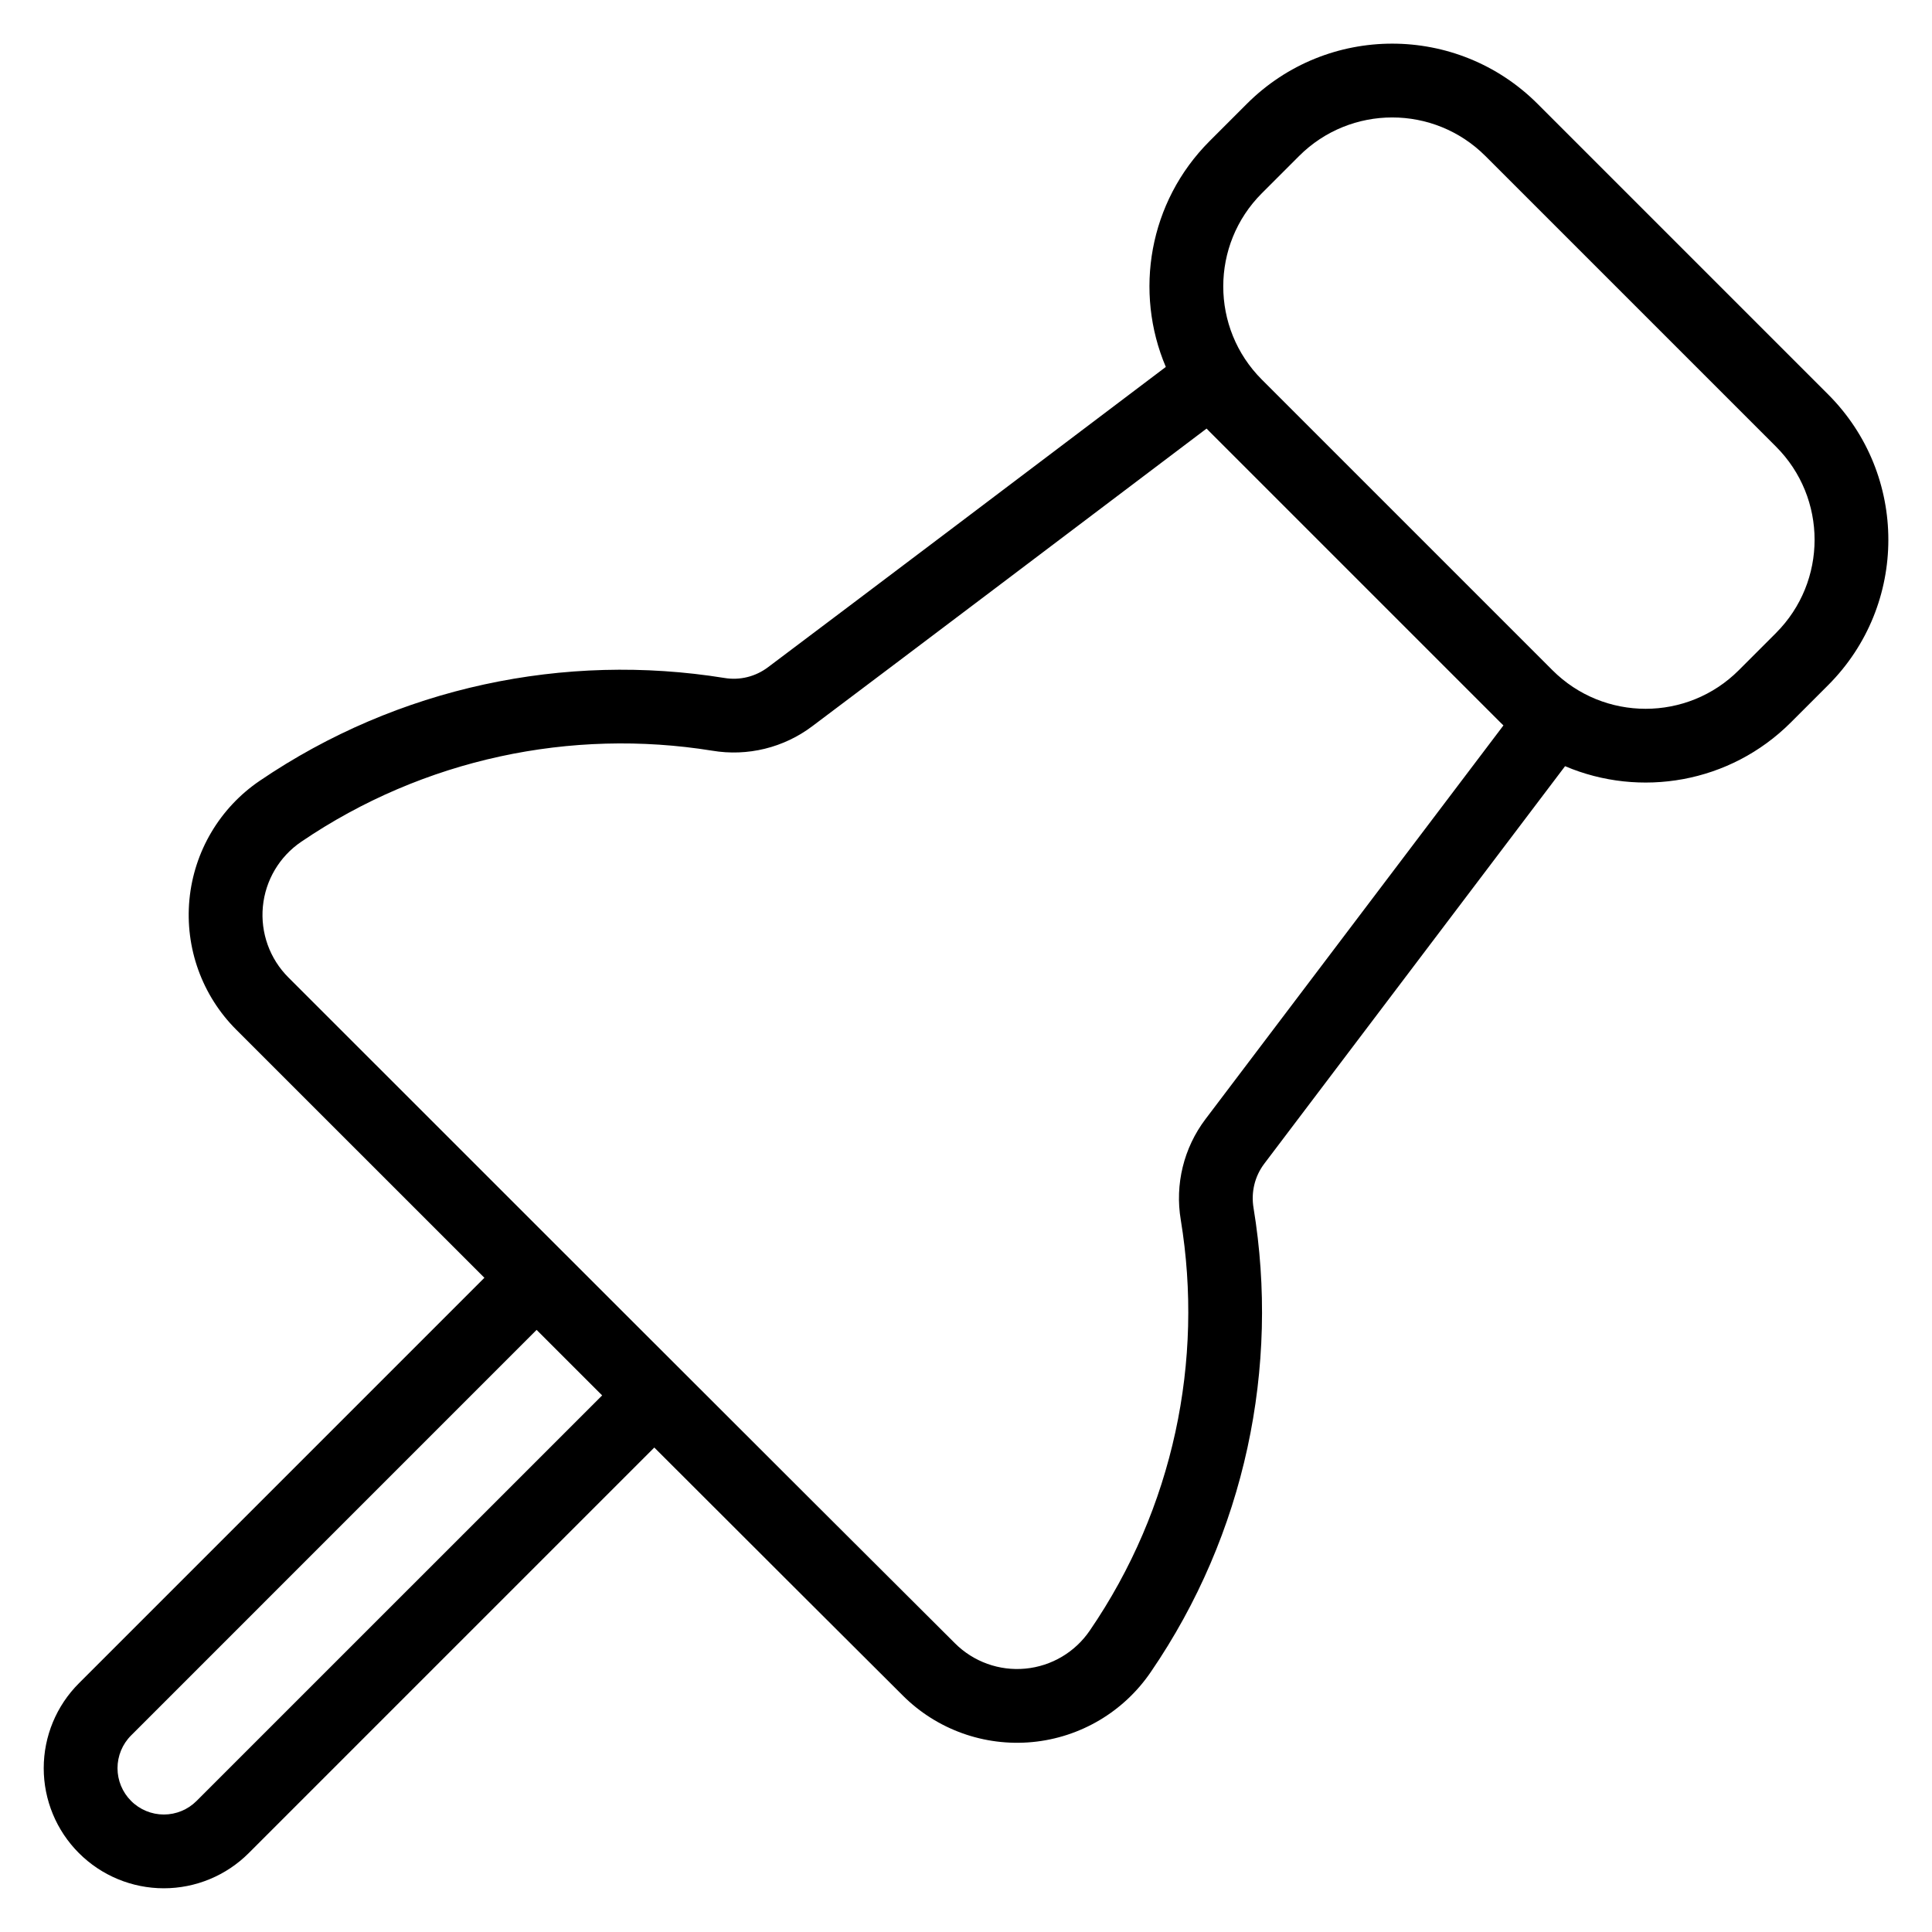 <?xml version="1.0" encoding="UTF-8"?>
<!-- Uploaded to: ICON Repo, www.svgrepo.com, Generator: ICON Repo Mixer Tools -->
<svg fill="#000000" width="800px" height="800px" version="1.1" viewBox="144 144 512 512" xmlns="http://www.w3.org/2000/svg">
 <path d="m452.95 241.23c-8.434-19.844-4.559-43.672 11.621-59.855 3.258-3.258 6.594-6.594 9.848-9.848 21.281-21.281 55.777-21.281 77.059 0 22.238 22.238 54.754 54.754 76.992 76.992 21.281 21.281 21.281 55.777 0 77.059-3.254 3.254-6.59 6.59-9.848 9.848-16.184 16.184-40.016 20.059-59.863 11.621l-79.711 105.34c-2.519 3.328-3.551 7.547-2.844 11.746 6.934 42.152-2.191 86.387-27.207 122.93-7.18 10.574-18.695 17.395-31.414 18.602-12.727 1.207-25.32-3.32-34.324-12.324-15.656-15.59-39.824-39.711-65.863-65.73l-107.48 107.48c-5.965 5.965-14.062 9.324-22.5 9.324-8.441 0-16.535-3.356-22.5-9.324l-0.004-0.004c-5.973-5.965-9.324-14.062-9.324-22.5 0-8.441 3.352-16.535 9.324-22.5l107.46-107.46c-26.023-26.012-50.152-50.141-65.766-65.754-9.07-9.059-13.613-21.695-12.406-34.457 1.207-12.762 8.047-24.316 18.641-31.504 36.664-24.922 80.859-34.055 123.13-27.246 4.07 0.688 8.246-0.336 11.594-2.867 23.129-17.375 73.188-55.203 105.39-79.559zm-166.75 255.21-107.46 107.47c-2.305 2.301-3.598 5.422-3.598 8.676s1.293 6.375 3.598 8.676c0 0.004 0 0.004 0.004 0.004 2.301 2.305 5.422 3.598 8.676 3.598s6.375-1.293 8.676-3.598l107.48-107.47-8.668-8.66-8.695-8.695zm177.55-238.86c-32.234 24.379-81.531 61.633-104.44 78.84-7.586 5.742-17.211 8.102-26.594 6.516-37.297-6.004-76.43 2.074-108.88 24.137-5.781 3.922-9.512 10.223-10.172 17.18-0.66 6.957 1.82 13.848 6.766 18.785 40.109 40.109 136.43 136.43 176.63 176.44 4.914 4.918 11.766 7.383 18.68 6.723 6.918-0.652 13.184-4.363 17.086-10.117 22.168-32.379 30.223-71.5 24.094-108.78-1.59-9.426 0.773-19.09 6.539-26.719l78.965-104.34c-0.285-0.27-0.562-0.543-0.844-0.824l-77-77c-0.281-0.281-0.559-0.562-0.828-0.848zm150.9 54.172c13.645-13.645 13.645-35.762 0-49.402-22.238-22.238-54.754-54.754-76.992-76.992-13.645-13.645-35.762-13.645-49.402 0-3.258 3.254-6.594 6.59-9.848 9.848-13.645 13.637-13.645 35.762 0 49.398 22.238 22.242 54.754 54.754 77 77 13.637 13.645 35.762 13.645 49.398 0 3.258-3.258 6.594-6.59 9.848-9.848z" fill-rule="evenodd"/>
</svg>